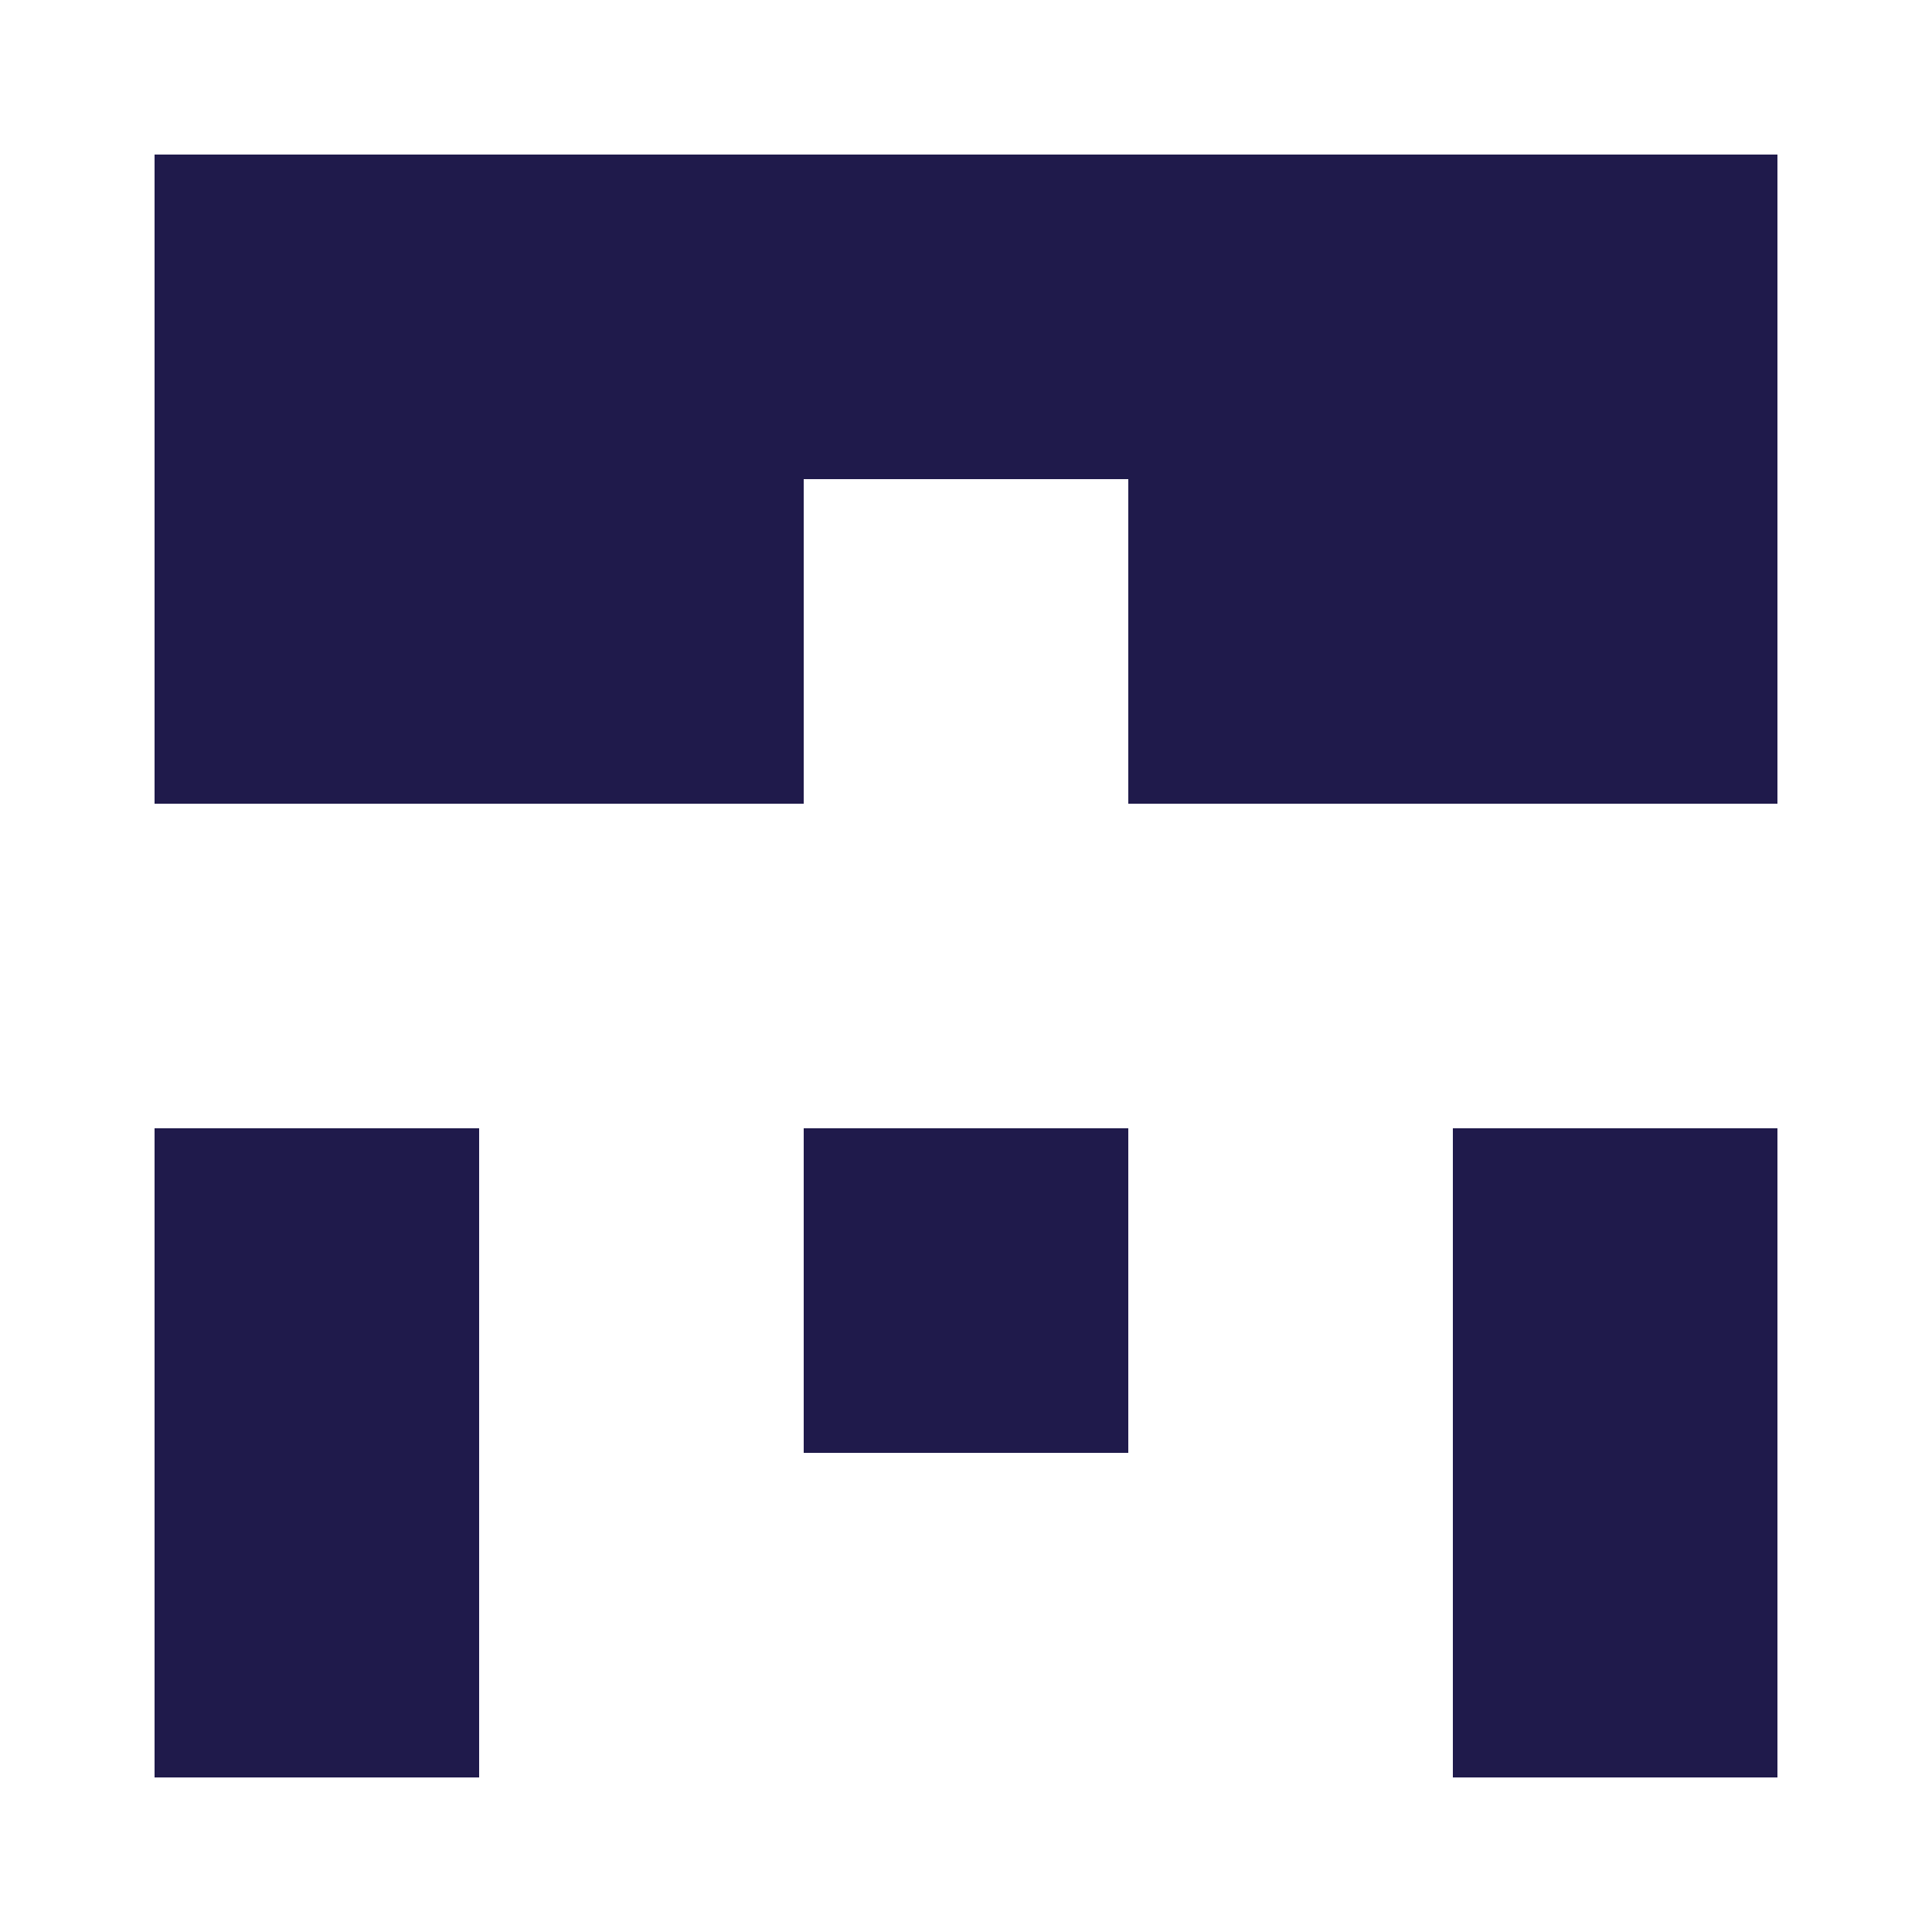 <?xml version="1.0" encoding="UTF-8"?><svg xmlns="http://www.w3.org/2000/svg" width="125" height="125" viewBox="0 0 125 125" role="img" aria-label="Avatar"><rect x="10" y="10" width="21" height="21" fill="#1f1a4b"/><rect x="31" y="10" width="21" height="21" fill="#1f1a4b"/><rect x="52" y="10" width="21" height="21" fill="#1f1a4b"/><rect x="73" y="10" width="21" height="21" fill="#1f1a4b"/><rect x="94" y="10" width="21" height="21" fill="#1f1a4b"/><rect x="10" y="31" width="21" height="21" fill="#1f1a4b"/><rect x="31" y="31" width="21" height="21" fill="#1f1a4b"/><rect x="73" y="31" width="21" height="21" fill="#1f1a4b"/><rect x="94" y="31" width="21" height="21" fill="#1f1a4b"/><rect x="10" y="73" width="21" height="21" fill="#1f1a4b"/><rect x="52" y="73" width="21" height="21" fill="#1f1a4b"/><rect x="94" y="73" width="21" height="21" fill="#1f1a4b"/><rect x="10" y="94" width="21" height="21" fill="#1f1a4b"/><rect x="94" y="94" width="21" height="21" fill="#1f1a4b"/></svg>